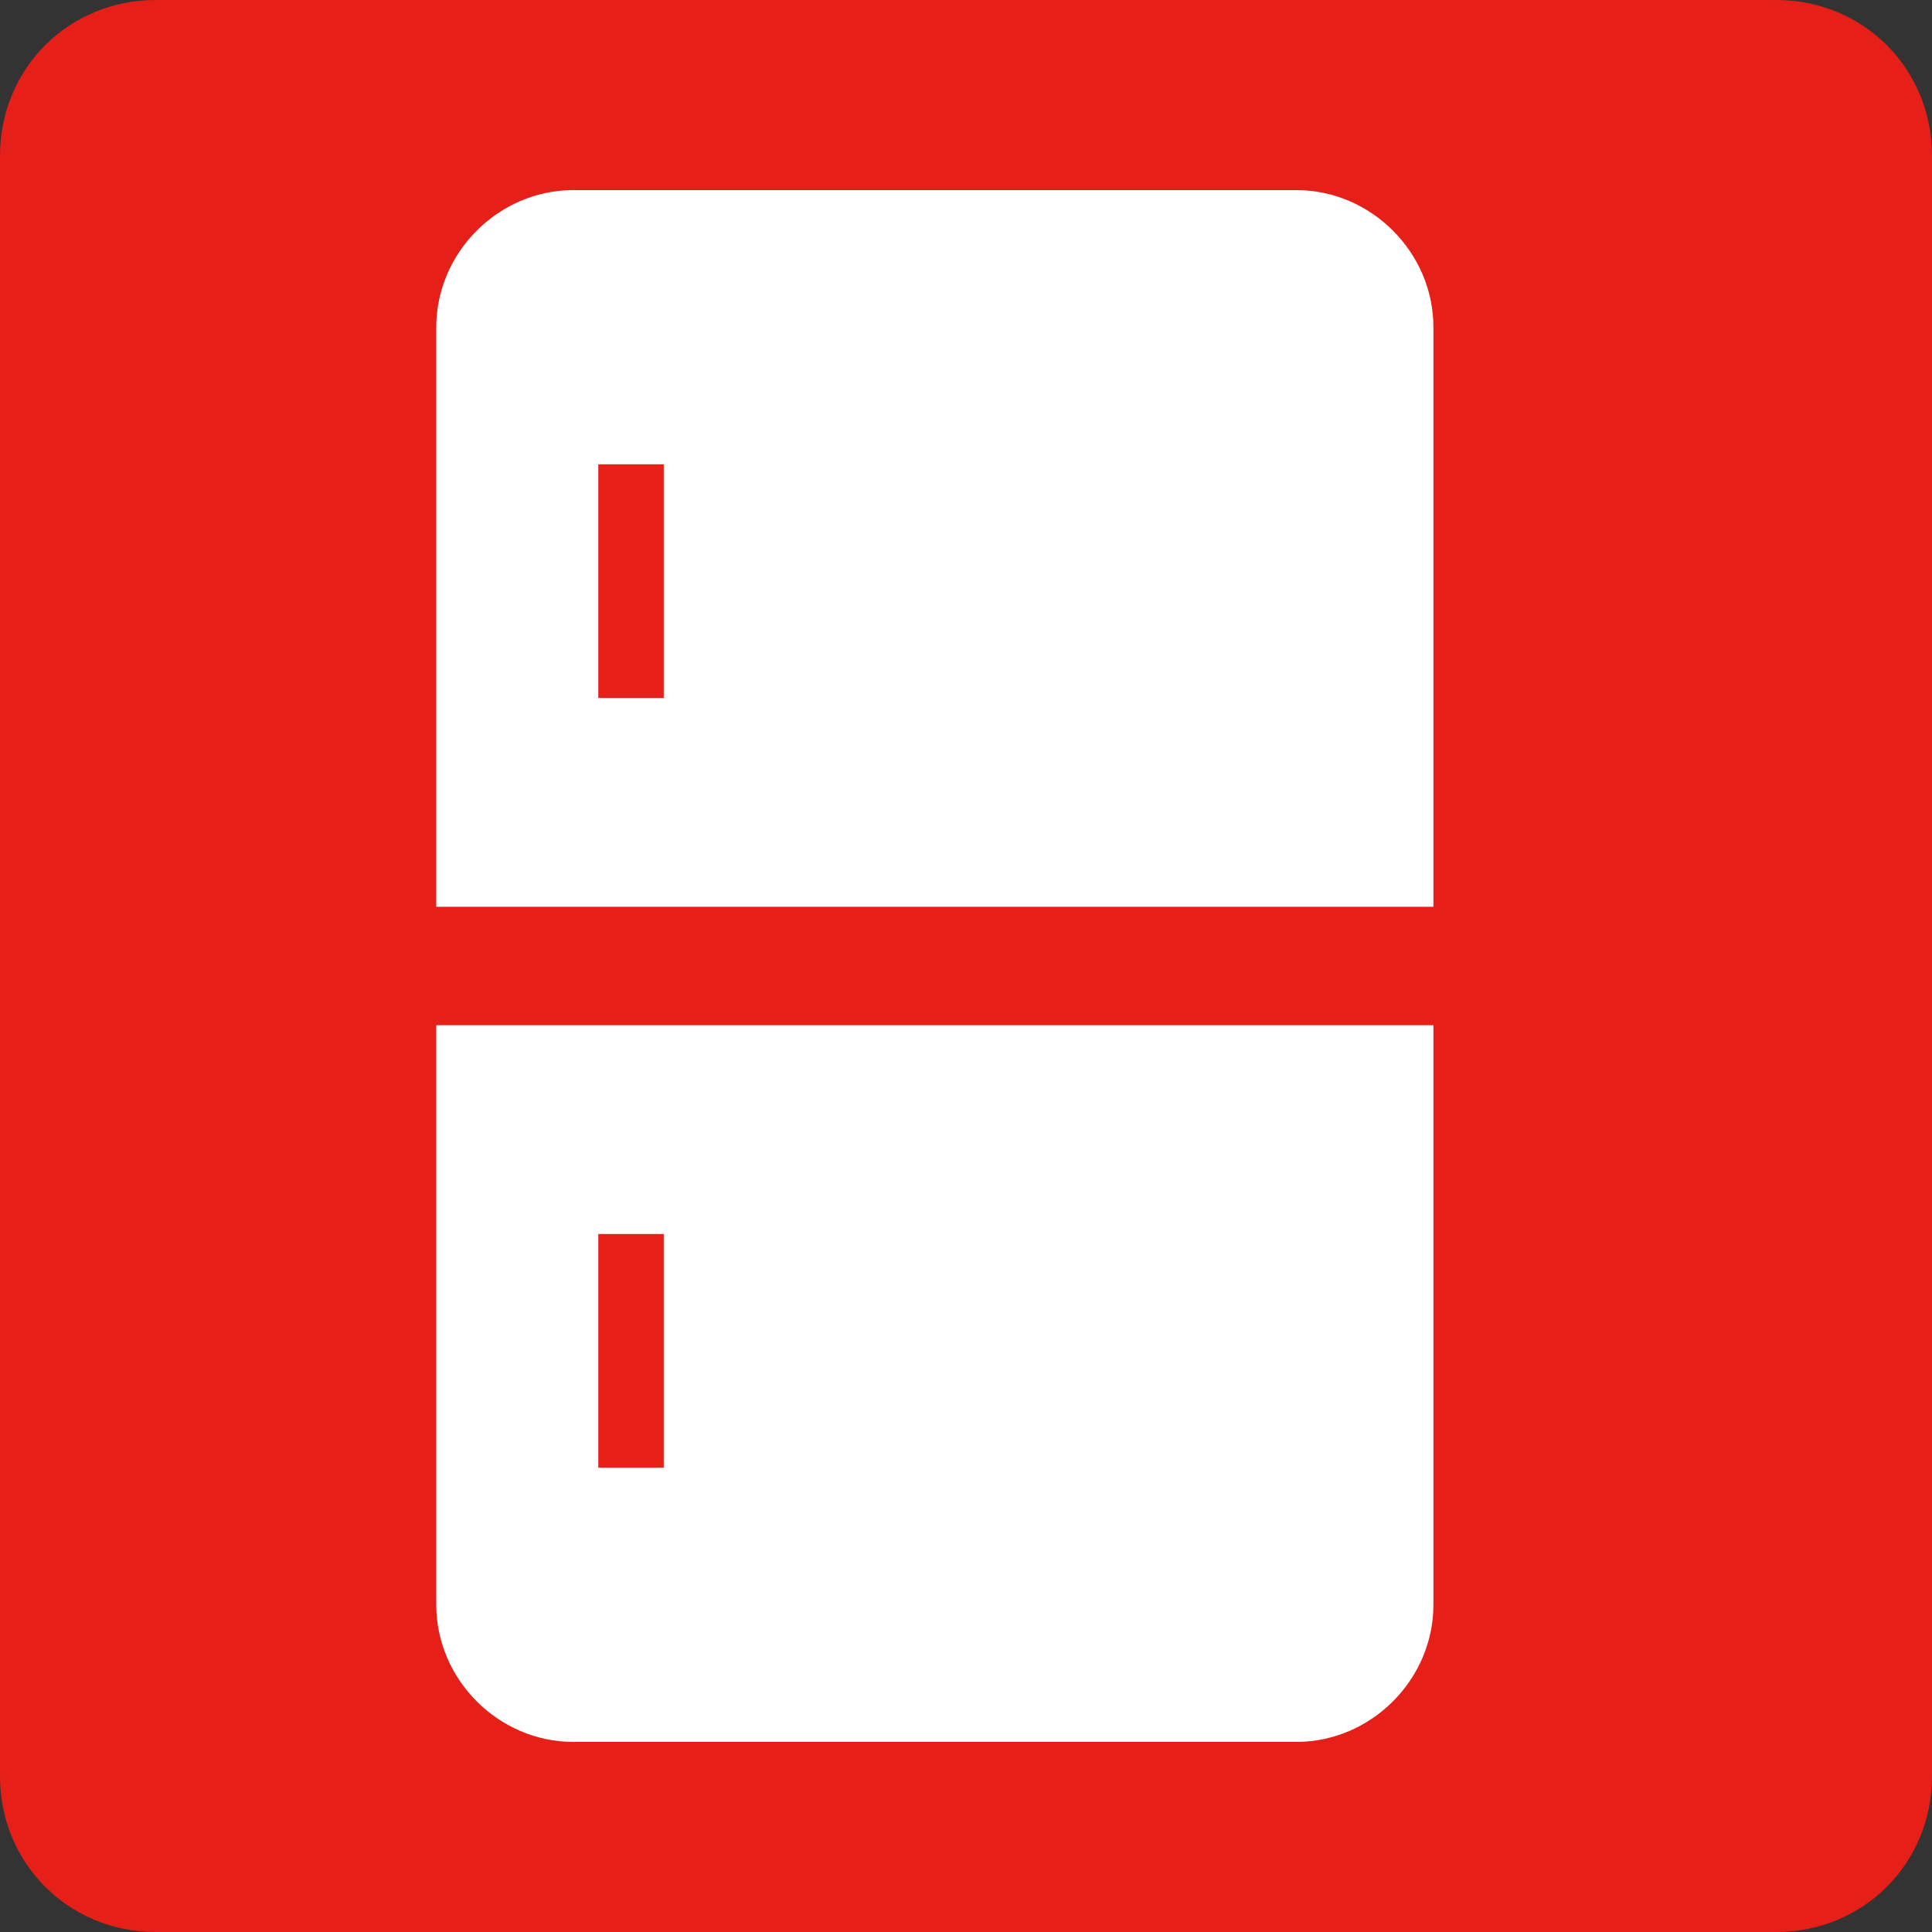 <svg xmlns="http://www.w3.org/2000/svg" viewBox="0 0 62 62"><rect x="0" y="0" width="62" height="62" fill="#333333" stroke="none"/><style>.st1{fill:#fff}</style><g id="short"><path d="M57 62H5c-2.8 0-5-2.2-5-5V5c0-2.8 2.2-5 5-5h52c2.8 0 5 2.2 5 5v52c0 2.8-2.2 5-5 5z" fill="#e61f19"/><path class="st1" d="M44.7 7.4c-.8-.8-1.9-1.3-3.1-1.3H18.4c-1.2 0-2.3.5-3.1 1.3-.8.8-1.3 1.9-1.3 3.1v18.6h32V10.5c0-1.2-.5-2.3-1.3-3.1zm-23.4 15h-2.1v-7.5h2.1v7.5zM14 51.5c0 1.2.5 2.3 1.3 3.1.8.8 1.9 1.3 3.1 1.3h23.2c1.2 0 2.3-.5 3.1-1.3.8-.8 1.3-1.9 1.3-3.1V32.9H14v18.6zm5.2-11.9h2.1v7.5h-2.1v-7.5z"/></g></svg>